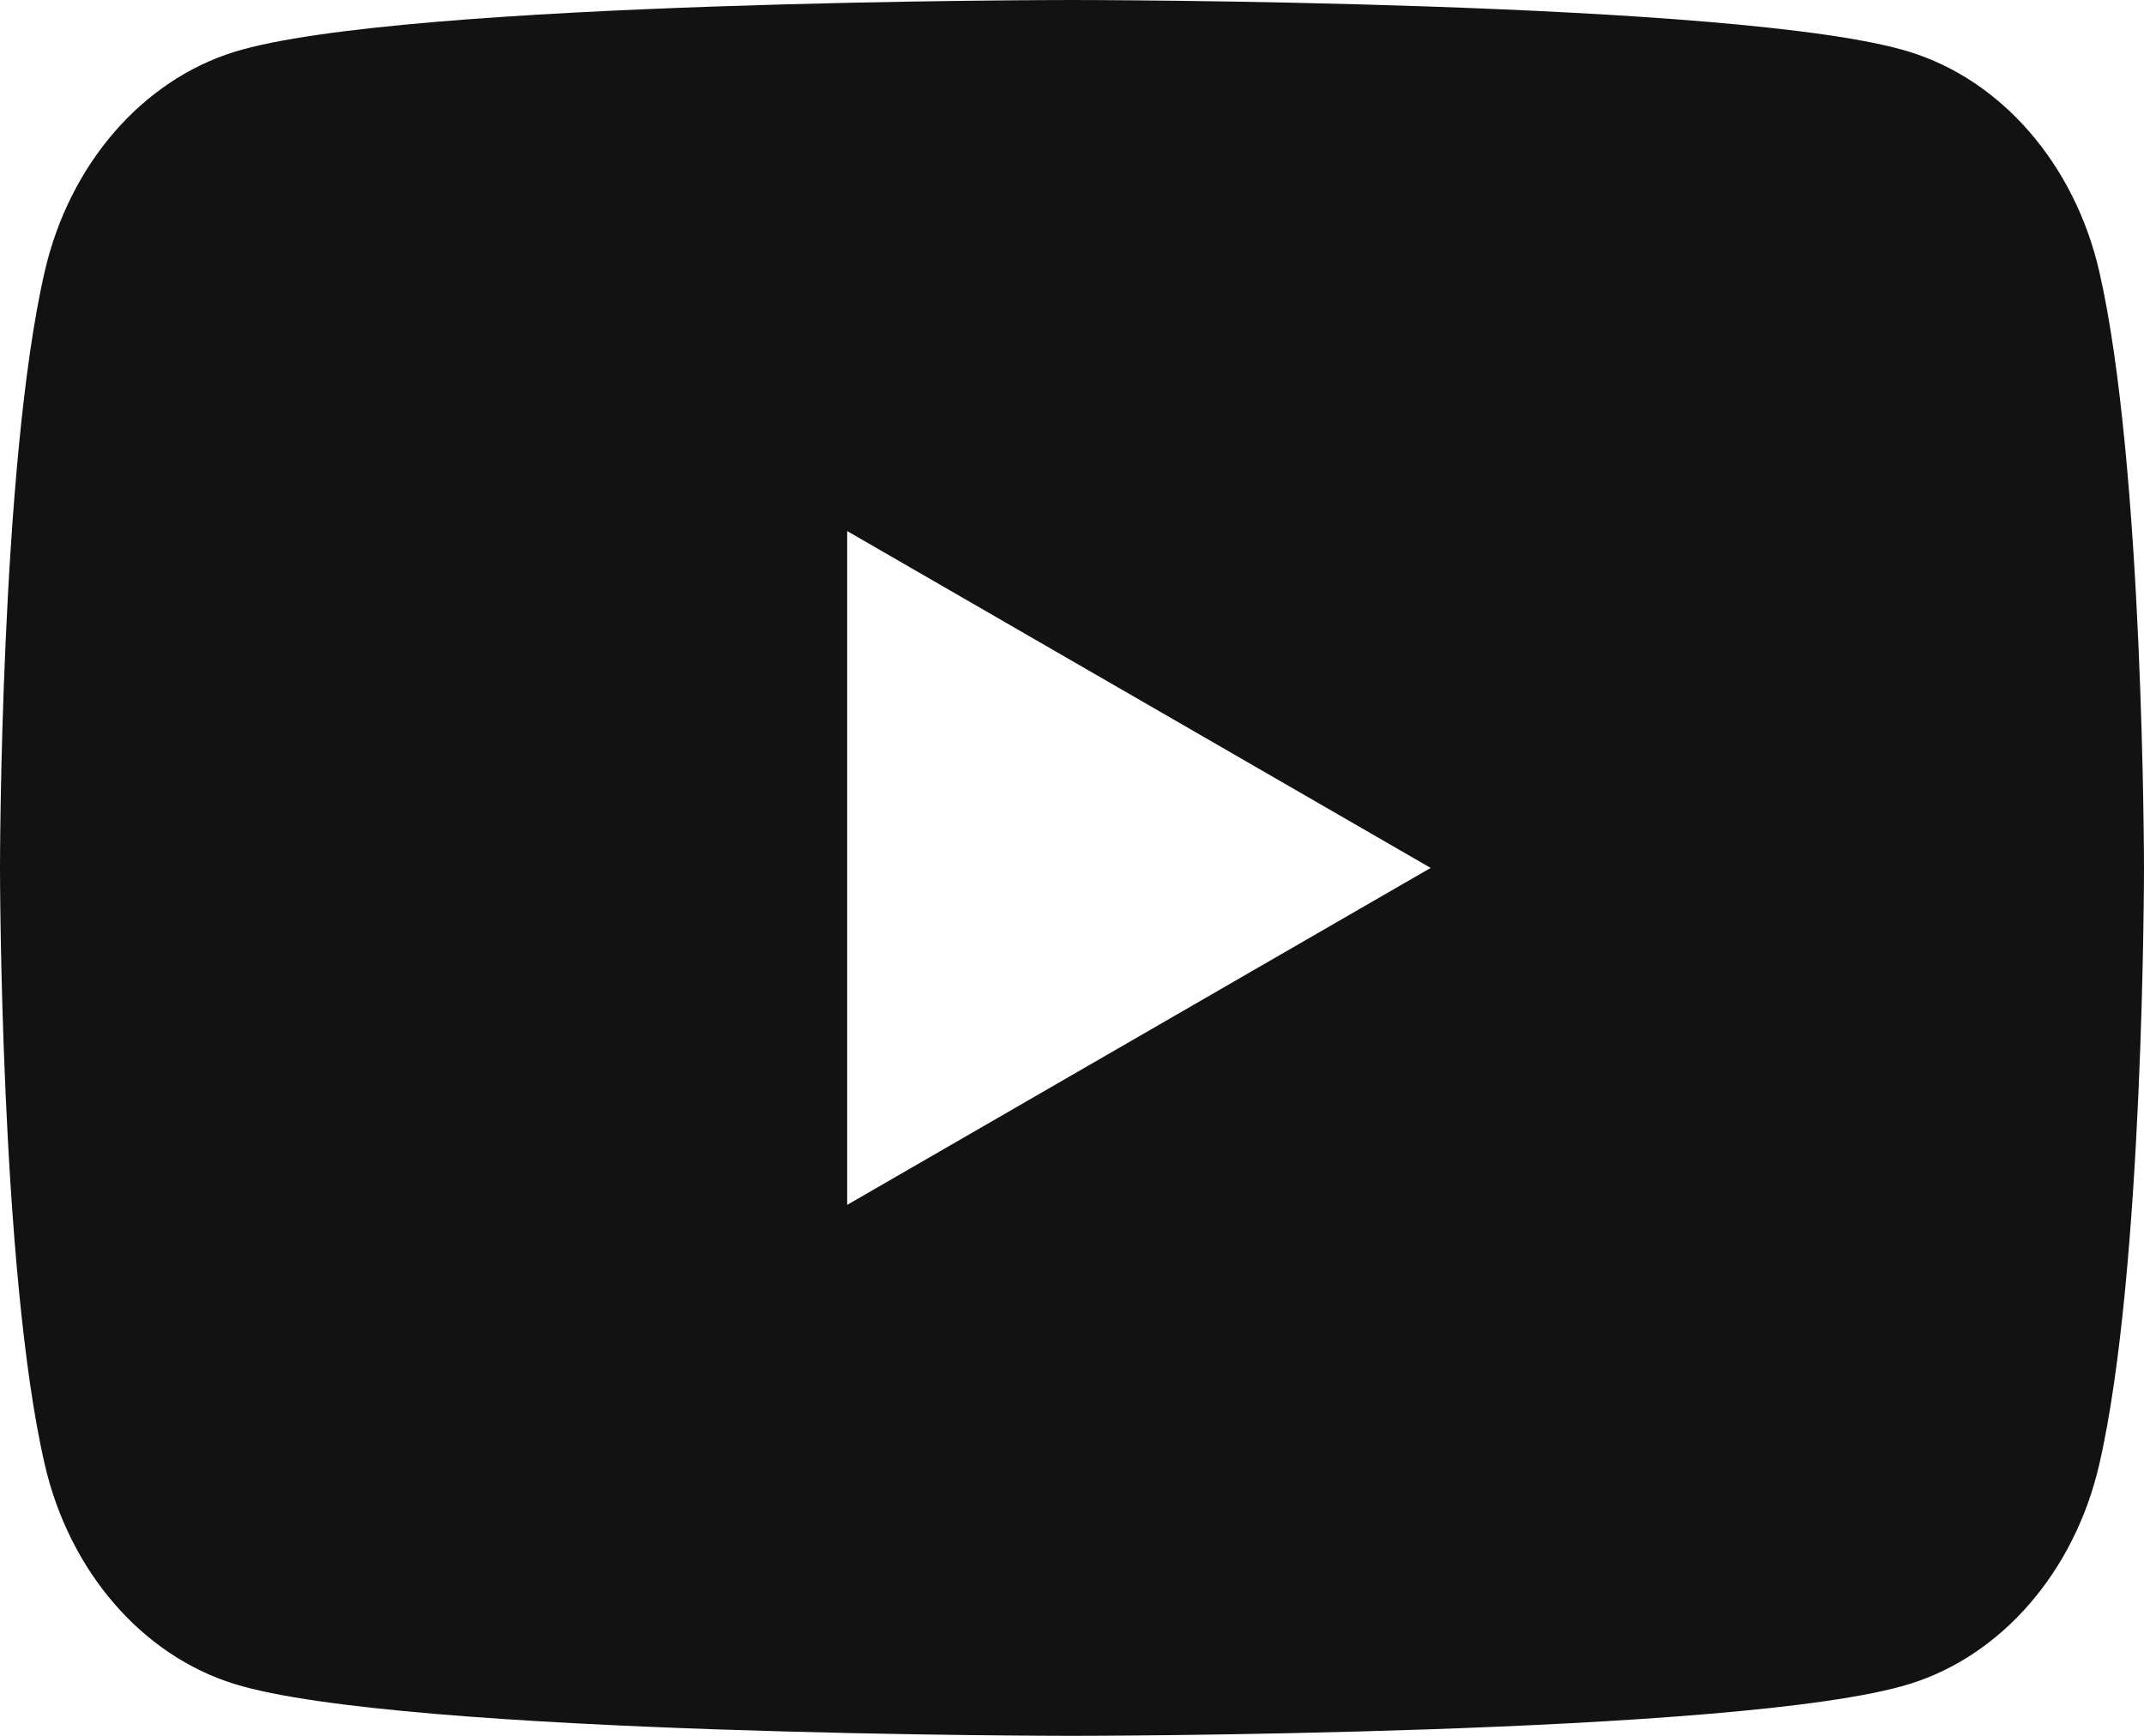 <?xml version="1.0" encoding="utf-8"?>
<svg xmlns="http://www.w3.org/2000/svg" fill="none" height="100%" overflow="visible" preserveAspectRatio="none" style="display: block;" viewBox="0 0 21 17" width="100%">
<path clip-rule="evenodd" d="M18.704 0.508C19.608 0.788 20.319 1.609 20.561 2.655C20.998 4.548 21 8.5 21 8.5C21 8.5 21 12.452 20.561 14.345C20.319 15.391 19.608 16.212 18.704 16.492C17.067 17 10.5 17 10.5 17C10.5 17 3.933 17 2.296 16.492C1.392 16.212 0.681 15.391 0.439 14.345C0 12.452 0 8.5 0 8.5C0 8.5 0 4.548 0.439 2.655C0.681 1.609 1.392 0.788 2.296 0.508C3.933 0 10.5 0 10.5 0C10.5 0 17.067 0 18.704 0.508ZM14.013 8.5L8.298 11.8V5.201L14.013 8.5Z" fill="#121212" fill-rule="evenodd" id="vector"/>
</svg>